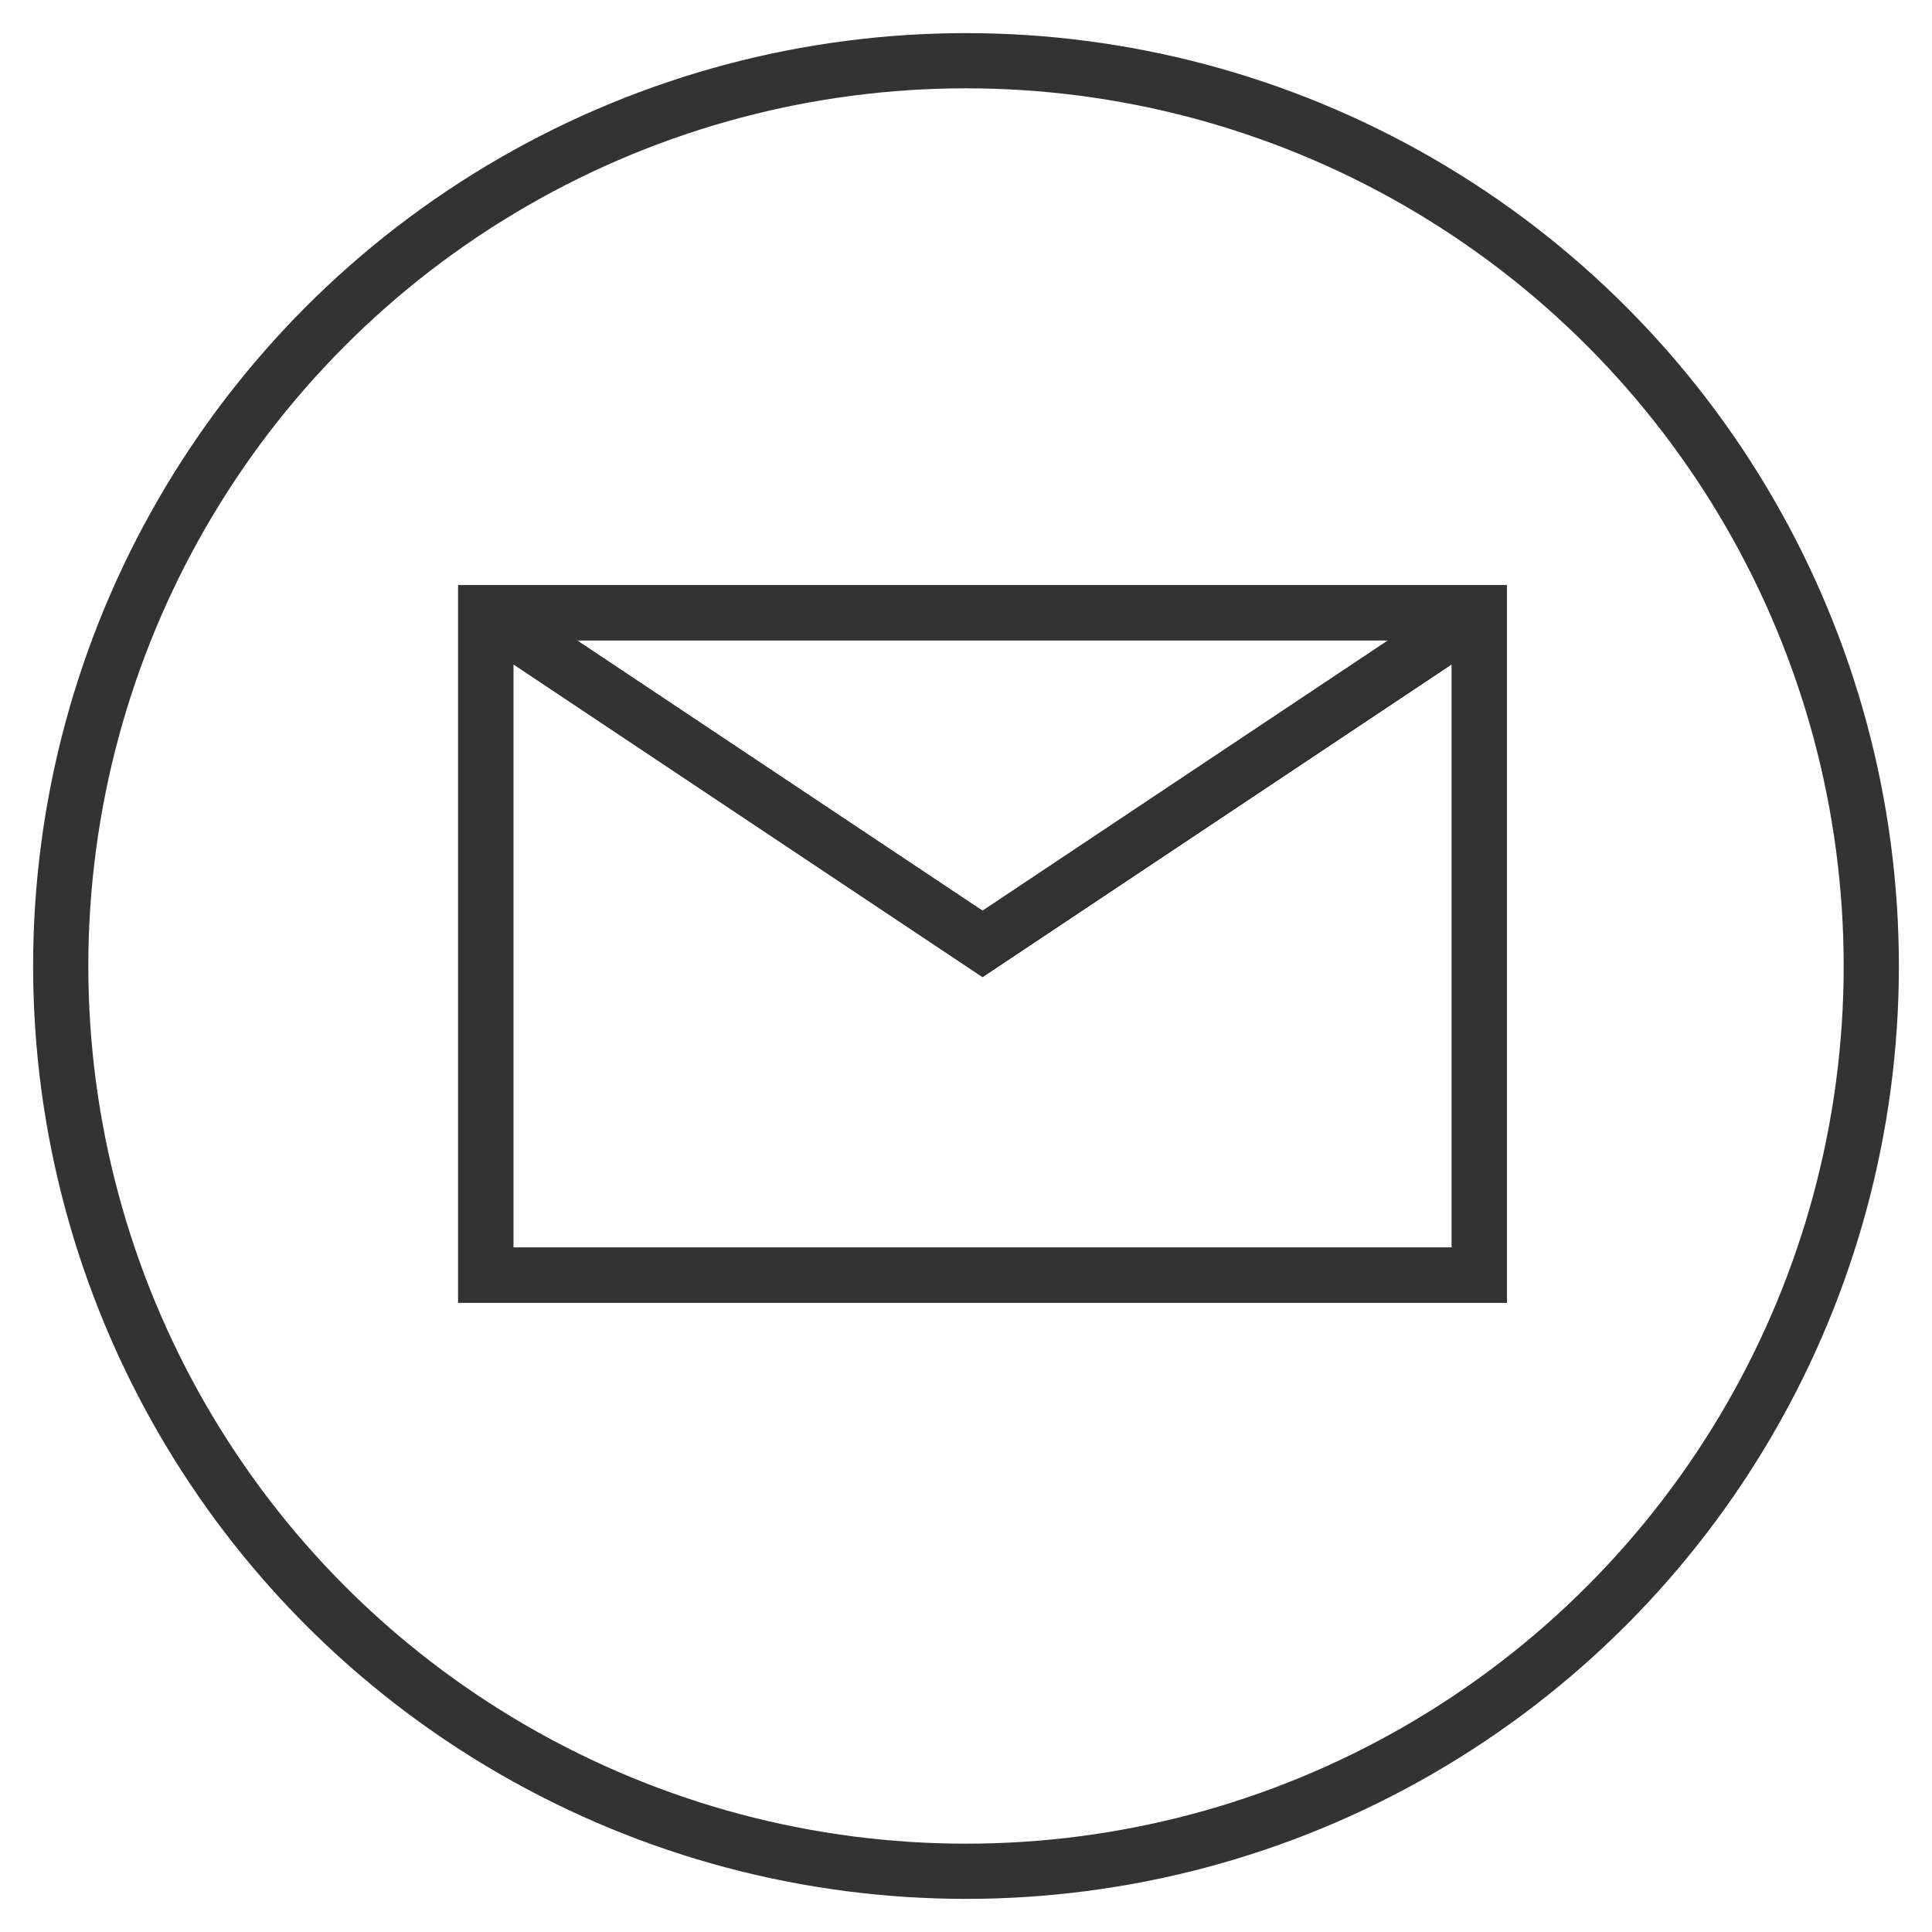 <?xml version="1.0" encoding="utf-8"?>
<!-- Generator: Adobe Illustrator 22.1.0, SVG Export Plug-In . SVG Version: 6.00 Build 0)  -->
<svg version="1.1" id="レイヤー_1" xmlns="http://www.w3.org/2000/svg" xmlns:xlink="http://www.w3.org/1999/xlink" x="0px"
	 y="0px" viewBox="0 0 35 35" style="enable-background:new 0 0 35 35;" xml:space="preserve">
<style type="text/css">
	.st0{fill:#231815;stroke:#231815;stroke-width:0.5;stroke-miterlimit:10;}
	.st1{fill:#333333;}
	.st2{fill:none;stroke:#333333;stroke-miterlimit:10;}
</style>
<g>
	<g>
		<path class="st0" d="M14.7-205c-0.3,0.1-0.5,0.3-0.7,0.5c-0.2,0.2-0.4,0.5-0.5,0.7c-0.1,0.3-0.2,0.6-0.2,0.9s0.1,0.6,0.2,0.9
			c0.1,0.3,0.3,0.5,0.4,0.6c0.1,0.1,0.3,0.3,0.4,0.3l-0.3,0.5c-0.1-0.1-0.3-0.2-0.5-0.4c-0.2-0.2-0.4-0.5-0.5-0.8
			c-0.1-0.3-0.2-0.7-0.2-1.1c0-0.4,0.1-0.8,0.2-1.1s0.4-0.7,0.6-0.9c0.3-0.3,0.6-0.5,0.9-0.6s0.7-0.2,1.2-0.2h4.1
			c0.4,0,0.8,0.1,1.2,0.2c0.4,0.1,0.7,0.4,0.9,0.6c0.3,0.3,0.5,0.6,0.6,0.9s0.2,0.7,0.2,1.1c0,0.4-0.1,0.8-0.2,1.1
			c-0.1,0.4-0.3,0.6-0.5,0.8c-0.2,0.2-0.4,0.3-0.5,0.4l-0.3-0.5c0.1-0.1,0.2-0.2,0.4-0.3c0.1-0.1,0.3-0.4,0.4-0.6
			c0.1-0.3,0.2-0.6,0.2-0.9s-0.1-0.6-0.2-0.9c-0.1-0.3-0.3-0.5-0.5-0.7s-0.5-0.4-0.7-0.5c-0.3-0.1-0.6-0.2-1-0.2h-4.1
			C15.3-205.2,15-205.2,14.7-205z"/>
		<path class="st0" d="M19.7-197.1c0.4,0,0.8,0.1,1.2,0.2s0.7,0.4,0.9,0.6c0.3,0.3,0.5,0.6,0.6,0.9s0.2,0.7,0.2,1.1
			c0,0.4-0.1,0.8-0.2,1.1c-0.1,0.4-0.4,0.7-0.6,0.9c-0.3,0.3-0.6,0.5-0.9,0.6s-0.7,0.2-1.2,0.2h-4.1c-0.4,0-0.8-0.1-1.2-0.2
			s-0.7-0.4-0.9-0.6c-0.3-0.3-0.5-0.6-0.6-0.9c-0.1-0.3-0.2-0.7-0.2-1.1c0-0.4,0.1-0.8,0.2-1.1s0.4-0.7,0.6-0.9
			c0.3-0.3,0.6-0.5,0.9-0.6s0.7-0.2,1.2-0.2H19.7z M19.7-192c0.3,0,0.7-0.1,1-0.2c0.3-0.1,0.5-0.3,0.8-0.5s0.4-0.5,0.5-0.7
			c0.1-0.3,0.2-0.6,0.2-0.9s-0.1-0.6-0.2-0.9c-0.1-0.3-0.3-0.5-0.5-0.7s-0.5-0.4-0.8-0.5c-0.3-0.1-0.6-0.2-1-0.2h-4.1
			c-0.3,0-0.7,0.1-1,0.2c-0.3,0.1-0.5,0.3-0.8,0.5s-0.4,0.5-0.5,0.7c-0.1,0.3-0.2,0.6-0.2,0.9s0.1,0.6,0.2,0.9
			c0.1,0.3,0.3,0.5,0.5,0.7s0.5,0.4,0.8,0.5c0.3,0.1,0.6,0.2,1,0.2H19.7z"/>
		<path class="st0" d="M21.6-187h-8.9v-0.6h9.8v0.8l-8.9,4h8.9v0.6h-9.8v-0.8L21.6-187z"/>
		<path class="st0" d="M22.6-179v5.7H22v-2.6h-9.2v-0.6H22v-2.6H22.6z"/>
		<path class="st0" d="M12.8-165.1v-0.6l3.6-0.9v-2.7l-3.6-0.9v-0.6l9.8,2.4v0.8L12.8-165.1z M17-169.1v2.4l5-1.2L17-169.1z"/>
		<path class="st0" d="M14.7-161.1c-0.3,0.1-0.5,0.3-0.7,0.5c-0.2,0.2-0.4,0.5-0.5,0.7c-0.1,0.3-0.2,0.6-0.2,0.9s0.1,0.6,0.2,0.9
			c0.1,0.3,0.3,0.5,0.4,0.6c0.1,0.1,0.3,0.3,0.4,0.3l-0.3,0.5c-0.1-0.1-0.3-0.2-0.5-0.4c-0.2-0.2-0.4-0.5-0.5-0.8
			c-0.1-0.3-0.2-0.7-0.2-1.1c0-0.4,0.1-0.8,0.2-1.1s0.4-0.7,0.6-0.9c0.3-0.3,0.6-0.5,0.9-0.6s0.7-0.2,1.2-0.2h4.1
			c0.4,0,0.8,0.1,1.2,0.2c0.4,0.1,0.7,0.4,0.9,0.6c0.3,0.3,0.5,0.6,0.6,0.9s0.2,0.7,0.2,1.1c0,0.4-0.1,0.8-0.2,1.1
			c-0.1,0.4-0.3,0.6-0.5,0.8c-0.2,0.2-0.4,0.3-0.5,0.4l-0.3-0.5c0.1-0.1,0.2-0.2,0.4-0.3c0.1-0.1,0.3-0.4,0.4-0.6
			c0.1-0.3,0.2-0.6,0.2-0.9s-0.1-0.6-0.2-0.9c-0.1-0.3-0.3-0.5-0.5-0.7s-0.5-0.4-0.7-0.5c-0.3-0.1-0.6-0.2-1-0.2h-4.1
			C15.3-161.3,15-161.2,14.7-161.1z"/>
		<path class="st0" d="M22.6-153.8v5.7H22v-2.6h-9.2v-0.6H22v-2.6H22.6z"/>
	</g>
	<g>
		<g>
			<g>
				<path class="st1" d="M10.3-30.6v8H8.9v-8H6.3v-1.3h6.5v1.3H10.3z"/>
				<path class="st1" d="M15-22.6v-9.3h5.9v1.3h-4.5v2.7h3.8v1.2h-3.8v2.8h4.5v1.3H15z"/>
				<path class="st1" d="M23.3-22.6v-9.3h1.4v8h4.5v1.3H23.3z"/>
			</g>
		</g>
		<circle class="st2" cx="17.5" cy="-27.5" r="16.4"/>
	</g>
	<g>
		<circle class="st2" cx="17.5" cy="17.5" r="16.4"/>
		<g>
			<rect x="8.8" y="11.1" class="st2" width="18" height="12"/>
			<polyline class="st2" points="8.8,11.1 17.8,17.1 26.8,11.1 			"/>
			<rect x="8.8" y="11.1" class="st2" width="18" height="12"/>
			<polyline class="st2" points="8.8,11.1 17.8,17.1 26.8,11.1 			"/>
		</g>
	</g>
	<line class="st2" x1="17.5" y1="-136.3" x2="17.5" y2="-57.8"/>
</g>
</svg>
